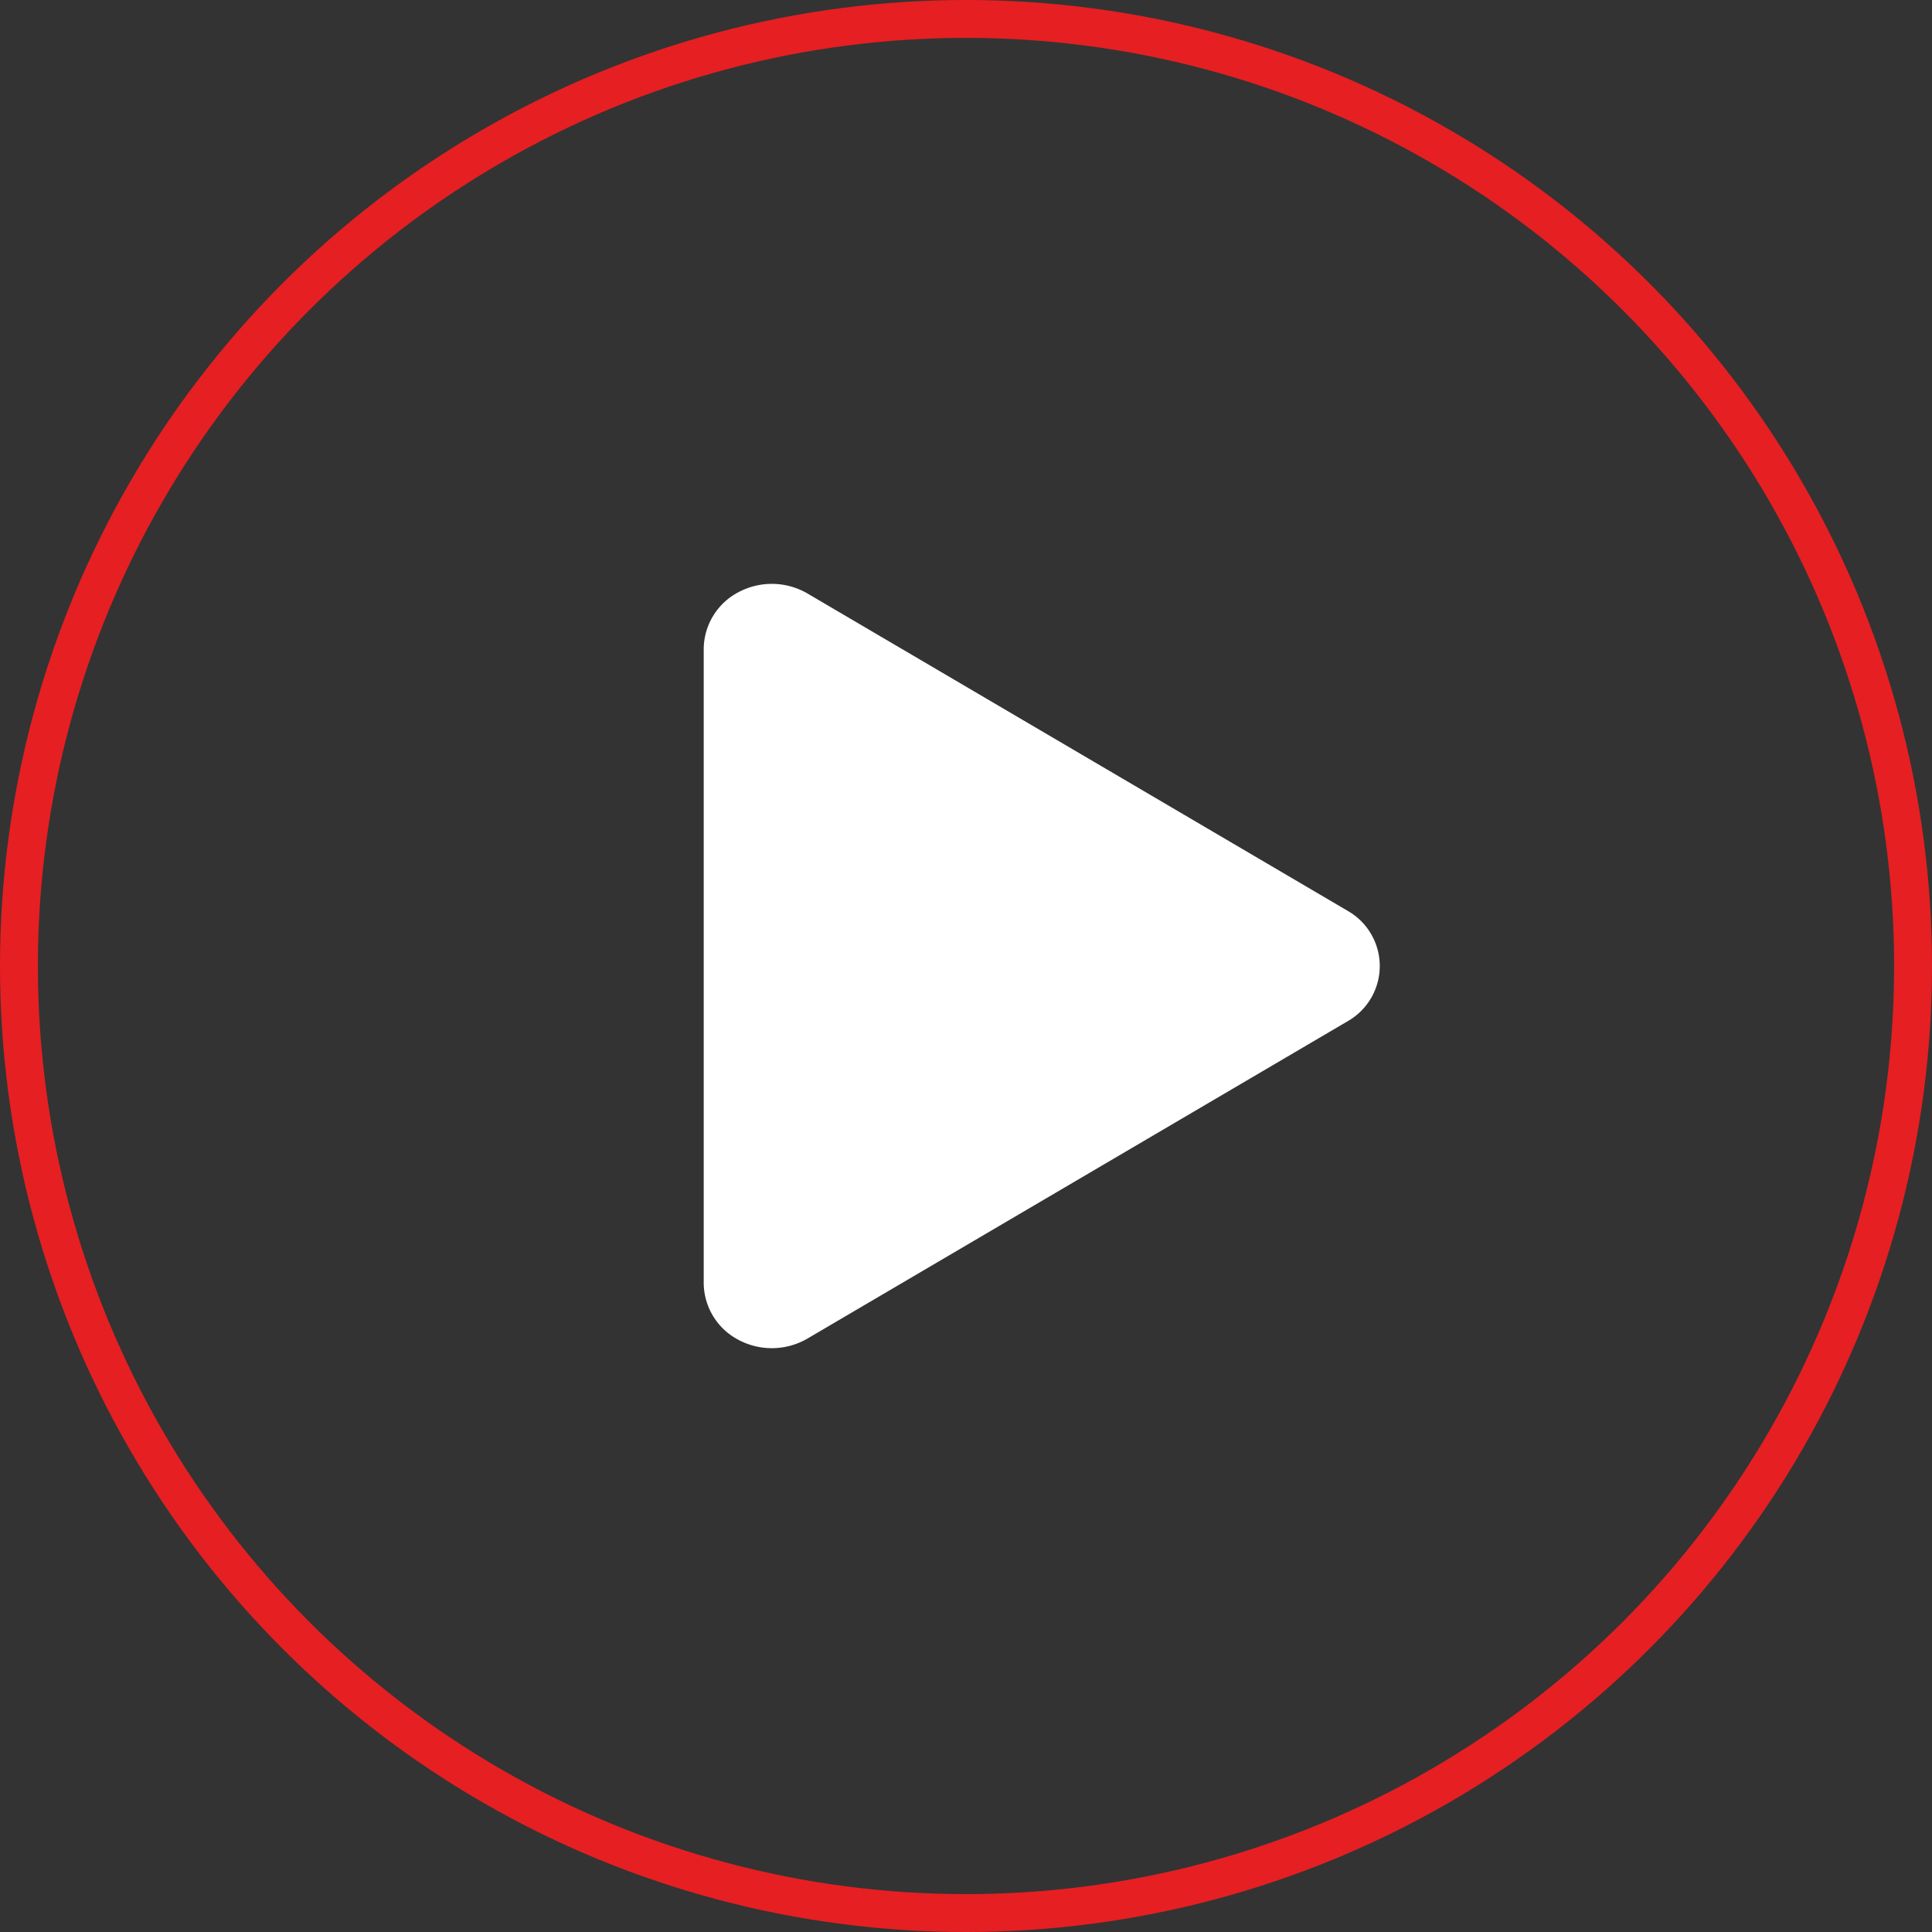 <svg xmlns="http://www.w3.org/2000/svg" width="102" height="102" viewBox="0 0 102 102">
  <rect x="0" y="0" width="102" height="102" fill="#333333" stroke="none"/>
  <g id="play" transform="translate(-523 -857)">
    <g id="Elipse_8" data-name="Elipse 8" transform="translate(523 857)" fill="rgba(255,255,255,0)" stroke="#e61f22" stroke-width="2">
      <circle cx="51" cy="51" r="51" stroke="none"/>
      <circle cx="51" cy="51" r="50" fill="none"/>
    </g>
    <path id="play-svgrepo-com" d="M11.481,3.694A3.744,3.744,0,0,0,7.842,3.62,3.41,3.41,0,0,0,6,6.616V40.1a3.41,3.41,0,0,0,1.842,3,3.744,3.744,0,0,0,3.638-.073l28.5-16.743a3.353,3.353,0,0,0,0-5.847Z" transform="translate(554.153 884.641)" fill="#fff"/>
  </g>
</svg>